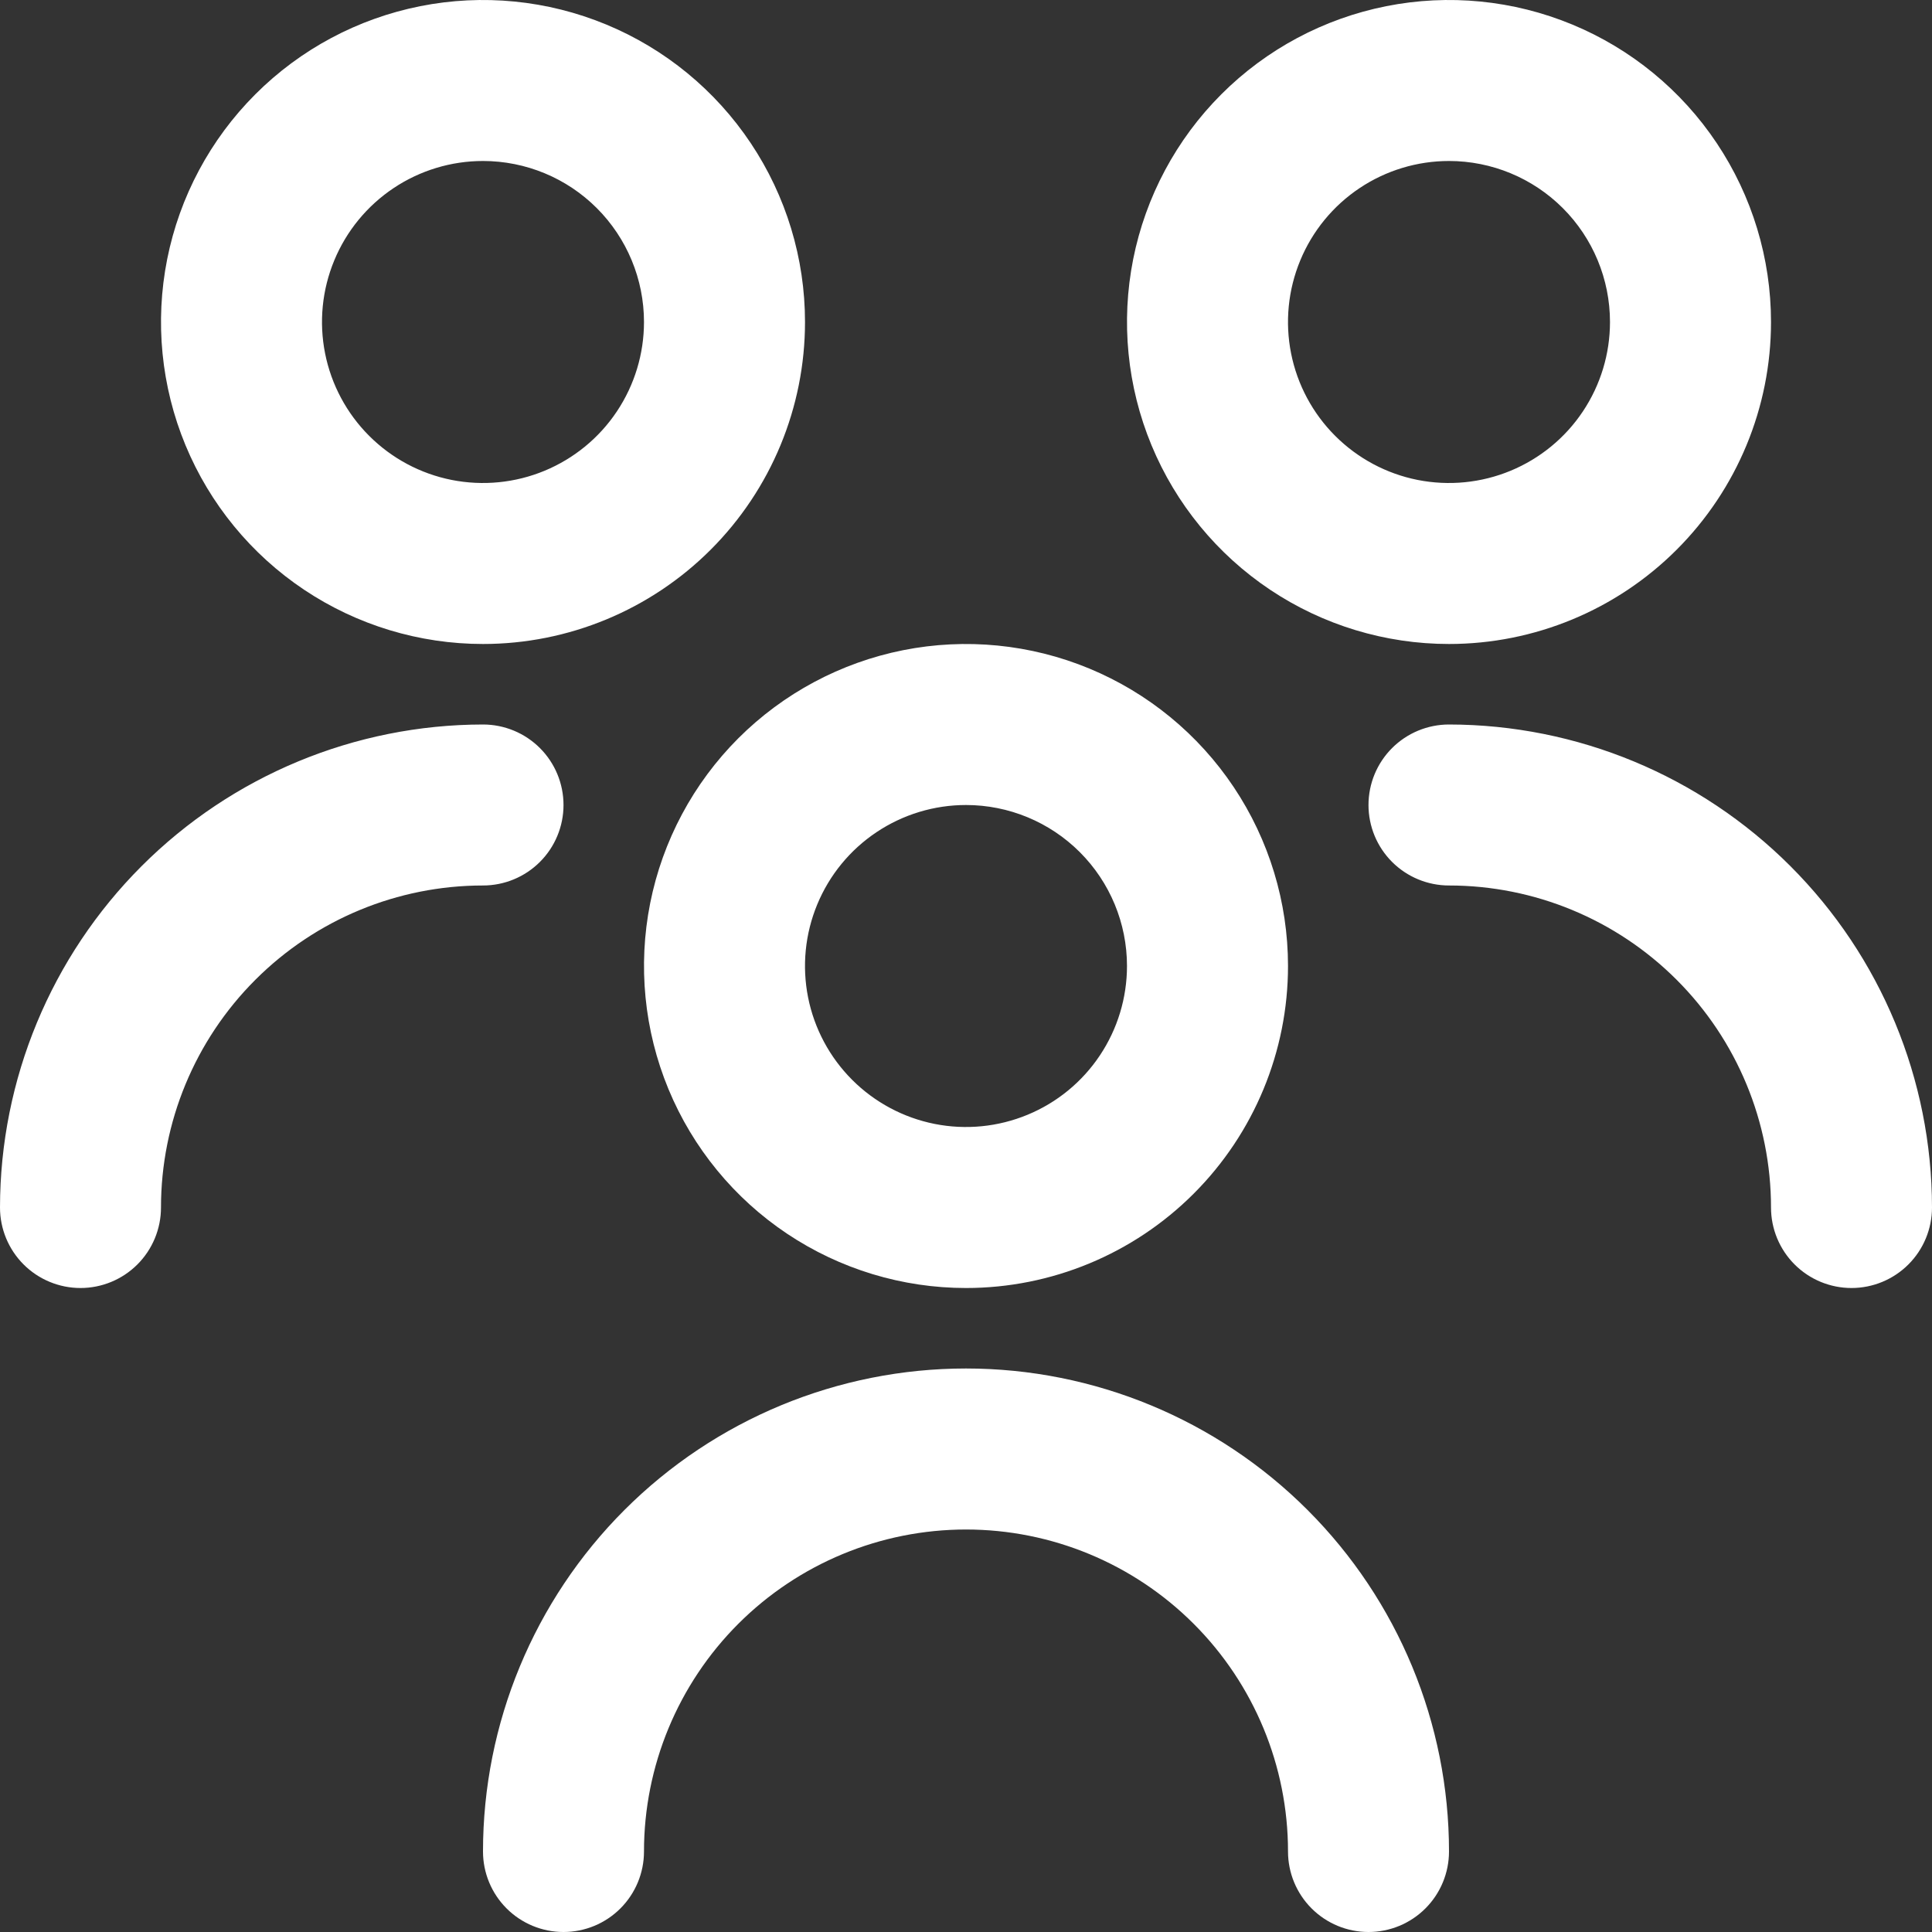 <svg width="64" height="64" viewBox="0 0 64 64" fill="none" xmlns="http://www.w3.org/2000/svg">
<rect x="0" y="0" width="64" height="64" fill="#333333" stroke="none"/>
<g clip-path="url(#clip0_1_19)">
<path d="M32 42.667C29.89 42.667 27.828 42.041 26.074 40.869C24.32 39.697 22.953 38.031 22.145 36.082C21.338 34.133 21.127 31.988 21.538 29.919C21.95 27.85 22.966 25.949 24.457 24.457C25.949 22.966 27.85 21.95 29.919 21.538C31.988 21.127 34.133 21.338 36.082 22.145C38.031 22.953 39.697 24.32 40.869 26.074C42.041 27.828 42.667 29.89 42.667 32C42.667 34.829 41.543 37.542 39.542 39.542C37.542 41.543 34.829 42.667 32 42.667ZM32 26.667C30.945 26.667 29.914 26.98 29.037 27.566C28.16 28.151 27.476 28.985 27.073 29.959C26.669 30.934 26.563 32.006 26.769 33.041C26.975 34.075 27.483 35.025 28.229 35.771C28.975 36.517 29.925 37.025 30.959 37.231C31.994 37.437 33.066 37.331 34.041 36.927C35.016 36.524 35.849 35.84 36.434 34.963C37.02 34.086 37.333 33.055 37.333 32C37.333 30.585 36.771 29.229 35.771 28.229C34.771 27.229 33.414 26.667 32 26.667ZM48 61.333C48 57.09 46.314 53.02 43.314 50.02C40.313 47.019 36.243 45.333 32 45.333C27.756 45.333 23.687 47.019 20.686 50.02C17.686 53.02 16 57.09 16 61.333C16 62.041 16.281 62.719 16.781 63.219C17.281 63.719 17.959 64 18.667 64C19.374 64 20.052 63.719 20.552 63.219C21.052 62.719 21.333 62.041 21.333 61.333C21.333 58.504 22.457 55.791 24.457 53.791C26.458 51.791 29.171 50.667 32 50.667C34.829 50.667 37.542 51.791 39.542 53.791C41.543 55.791 42.667 58.504 42.667 61.333C42.667 62.041 42.948 62.719 43.448 63.219C43.948 63.719 44.626 64 45.333 64C46.041 64 46.719 63.719 47.219 63.219C47.719 62.719 48 62.041 48 61.333ZM48 21.333C45.89 21.333 43.828 20.708 42.074 19.536C40.32 18.364 38.953 16.698 38.145 14.749C37.338 12.8 37.127 10.655 37.538 8.586C37.95 6.517 38.966 4.616 40.458 3.124C41.949 1.632 43.85 0.617 45.919 0.205C47.988 -0.207 50.133 0.005 52.082 0.812C54.031 1.619 55.697 2.986 56.869 4.741C58.041 6.495 58.667 8.557 58.667 10.667C58.667 13.496 57.543 16.209 55.542 18.209C53.542 20.209 50.829 21.333 48 21.333ZM48 5.333C46.945 5.333 45.914 5.646 45.037 6.232C44.16 6.818 43.476 7.651 43.073 8.626C42.669 9.6 42.563 10.673 42.769 11.707C42.975 12.742 43.483 13.692 44.229 14.438C44.975 15.184 45.925 15.692 46.959 15.898C47.994 16.103 49.066 15.998 50.041 15.594C51.016 15.19 51.849 14.507 52.434 13.63C53.02 12.753 53.333 11.722 53.333 10.667C53.333 9.252 52.771 7.896 51.771 6.895C50.771 5.895 49.414 5.333 48 5.333ZM64 40C63.996 35.758 62.309 31.691 59.309 28.691C56.309 25.691 52.242 24.004 48 24C47.293 24 46.614 24.281 46.114 24.781C45.614 25.281 45.333 25.959 45.333 26.667C45.333 27.374 45.614 28.052 46.114 28.552C46.614 29.052 47.293 29.333 48 29.333C50.829 29.333 53.542 30.457 55.542 32.458C57.543 34.458 58.667 37.171 58.667 40C58.667 40.707 58.948 41.386 59.448 41.886C59.948 42.386 60.626 42.667 61.333 42.667C62.041 42.667 62.719 42.386 63.219 41.886C63.719 41.386 64 40.707 64 40ZM16 21.333C13.89 21.333 11.828 20.708 10.074 19.536C8.32 18.364 6.953 16.698 6.145 14.749C5.338 12.8 5.127 10.655 5.538 8.586C5.95 6.517 6.966 4.616 8.458 3.124C9.949 1.632 11.85 0.617 13.919 0.205C15.988 -0.207 18.133 0.005 20.082 0.812C22.031 1.619 23.697 2.986 24.869 4.741C26.041 6.495 26.667 8.557 26.667 10.667C26.667 13.496 25.543 16.209 23.543 18.209C21.542 20.209 18.829 21.333 16 21.333ZM16 5.333C14.945 5.333 13.914 5.646 13.037 6.232C12.16 6.818 11.476 7.651 11.073 8.626C10.669 9.6 10.563 10.673 10.769 11.707C10.975 12.742 11.483 13.692 12.229 14.438C12.975 15.184 13.925 15.692 14.96 15.898C15.994 16.103 17.066 15.998 18.041 15.594C19.015 15.19 19.849 14.507 20.434 13.63C21.02 12.753 21.333 11.722 21.333 10.667C21.333 9.252 20.771 7.896 19.771 6.895C18.771 5.895 17.415 5.333 16 5.333ZM5.333 40C5.333 37.171 6.457 34.458 8.458 32.458C10.458 30.457 13.171 29.333 16 29.333C16.707 29.333 17.386 29.052 17.886 28.552C18.386 28.052 18.667 27.374 18.667 26.667C18.667 25.959 18.386 25.281 17.886 24.781C17.386 24.281 16.707 24 16 24C11.758 24.004 7.691 25.691 4.691 28.691C1.691 31.691 0.004 35.758 0 40C0 40.707 0.281 41.386 0.781 41.886C1.281 42.386 1.959 42.667 2.667 42.667C3.374 42.667 4.052 42.386 4.552 41.886C5.052 41.386 5.333 40.707 5.333 40Z" fill="white"/>
</g>
<defs>
<clipPath id="clip0_1_19">
<rect width="64" height="64" fill="white"/>
</clipPath>
</defs>
</svg>
